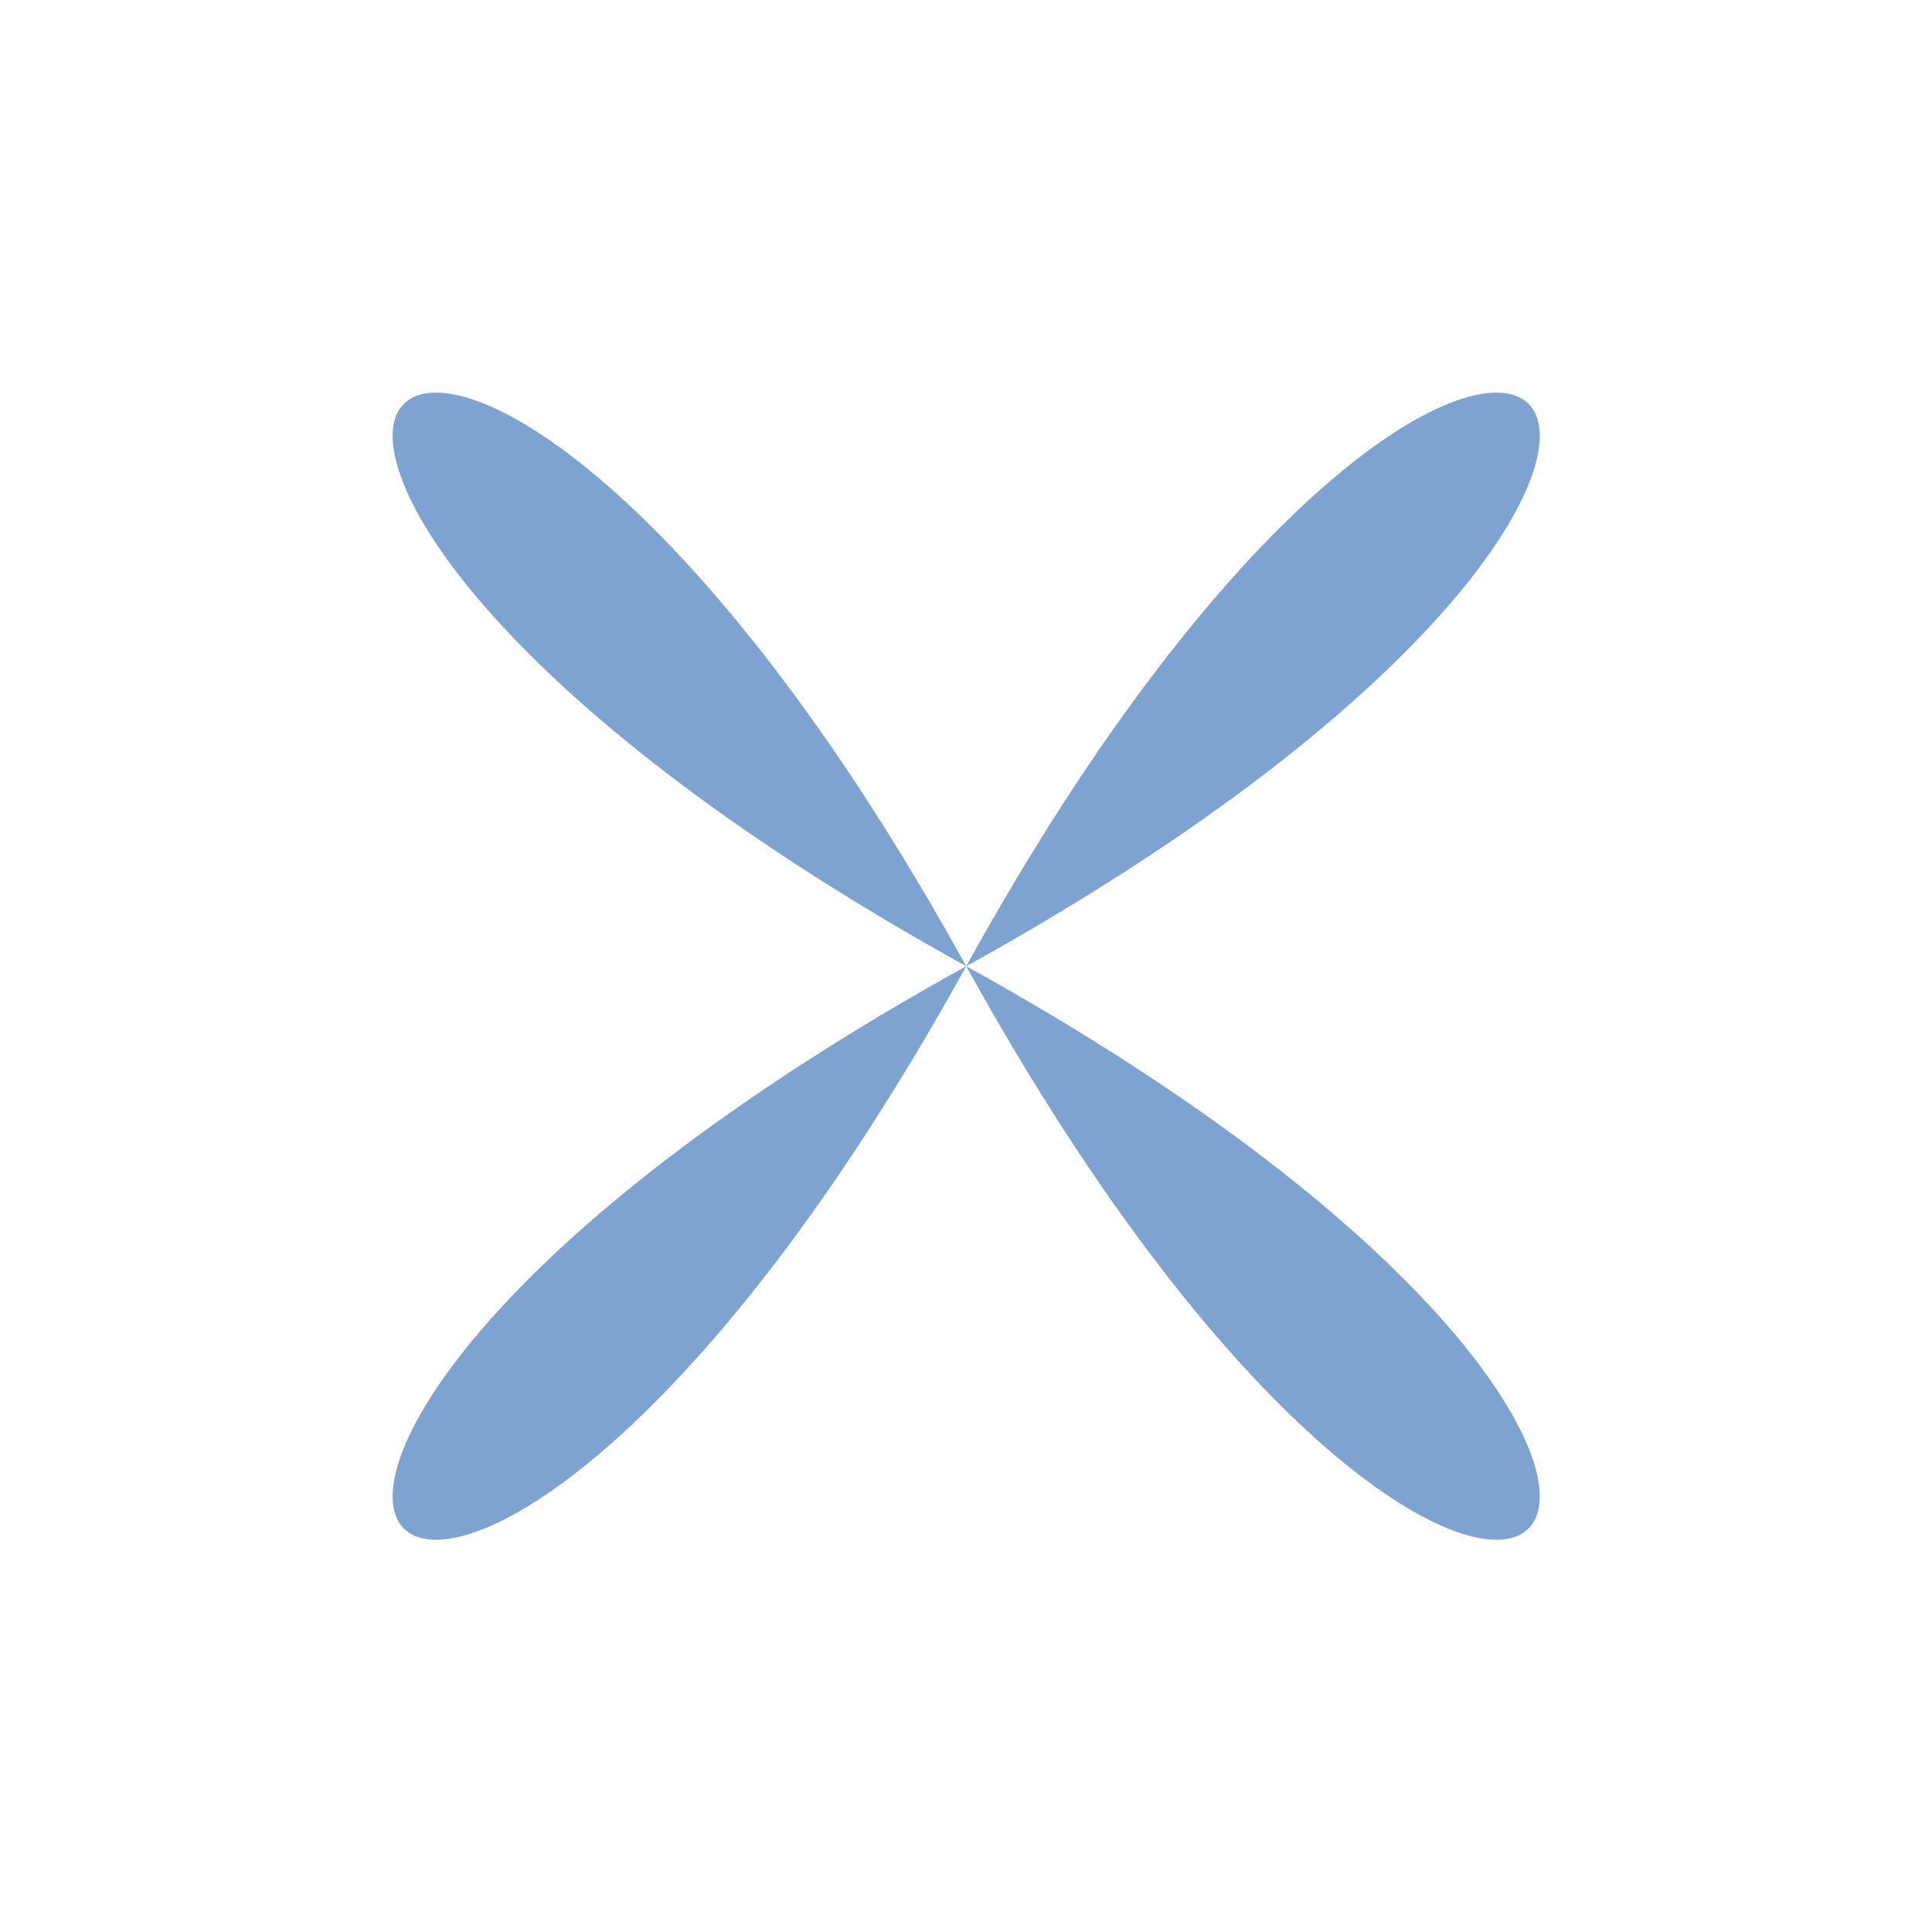 <?xml version="1.0" encoding="UTF-8" standalone="no"?><svg xmlns="http://www.w3.org/2000/svg" xmlns:xlink="http://www.w3.org/1999/xlink" fill="#000000" height="541.8" preserveAspectRatio="xMidYMid meet" version="1" viewBox="-110.1 -110.1 541.8 541.8" width="541.8" zoomAndPan="magnify"><g><g fill="#7fa3d1" id="change1_1"><path d="M160.856,160.855C-110.058,310.477,11.234,431.77,160.856,160.855L160.856,160.855z"/><path d="M160.856,160.855C11.234-110.058-110.058,11.234,160.856,160.855L160.856,160.855z"/><path d="M160.856,160.855C310.477,431.77,431.77,310.477,160.856,160.855L160.856,160.855z"/><path d="M160.856,160.855C431.77,11.234,310.477-110.058,160.856,160.855L160.856,160.855z"/></g></g></svg>